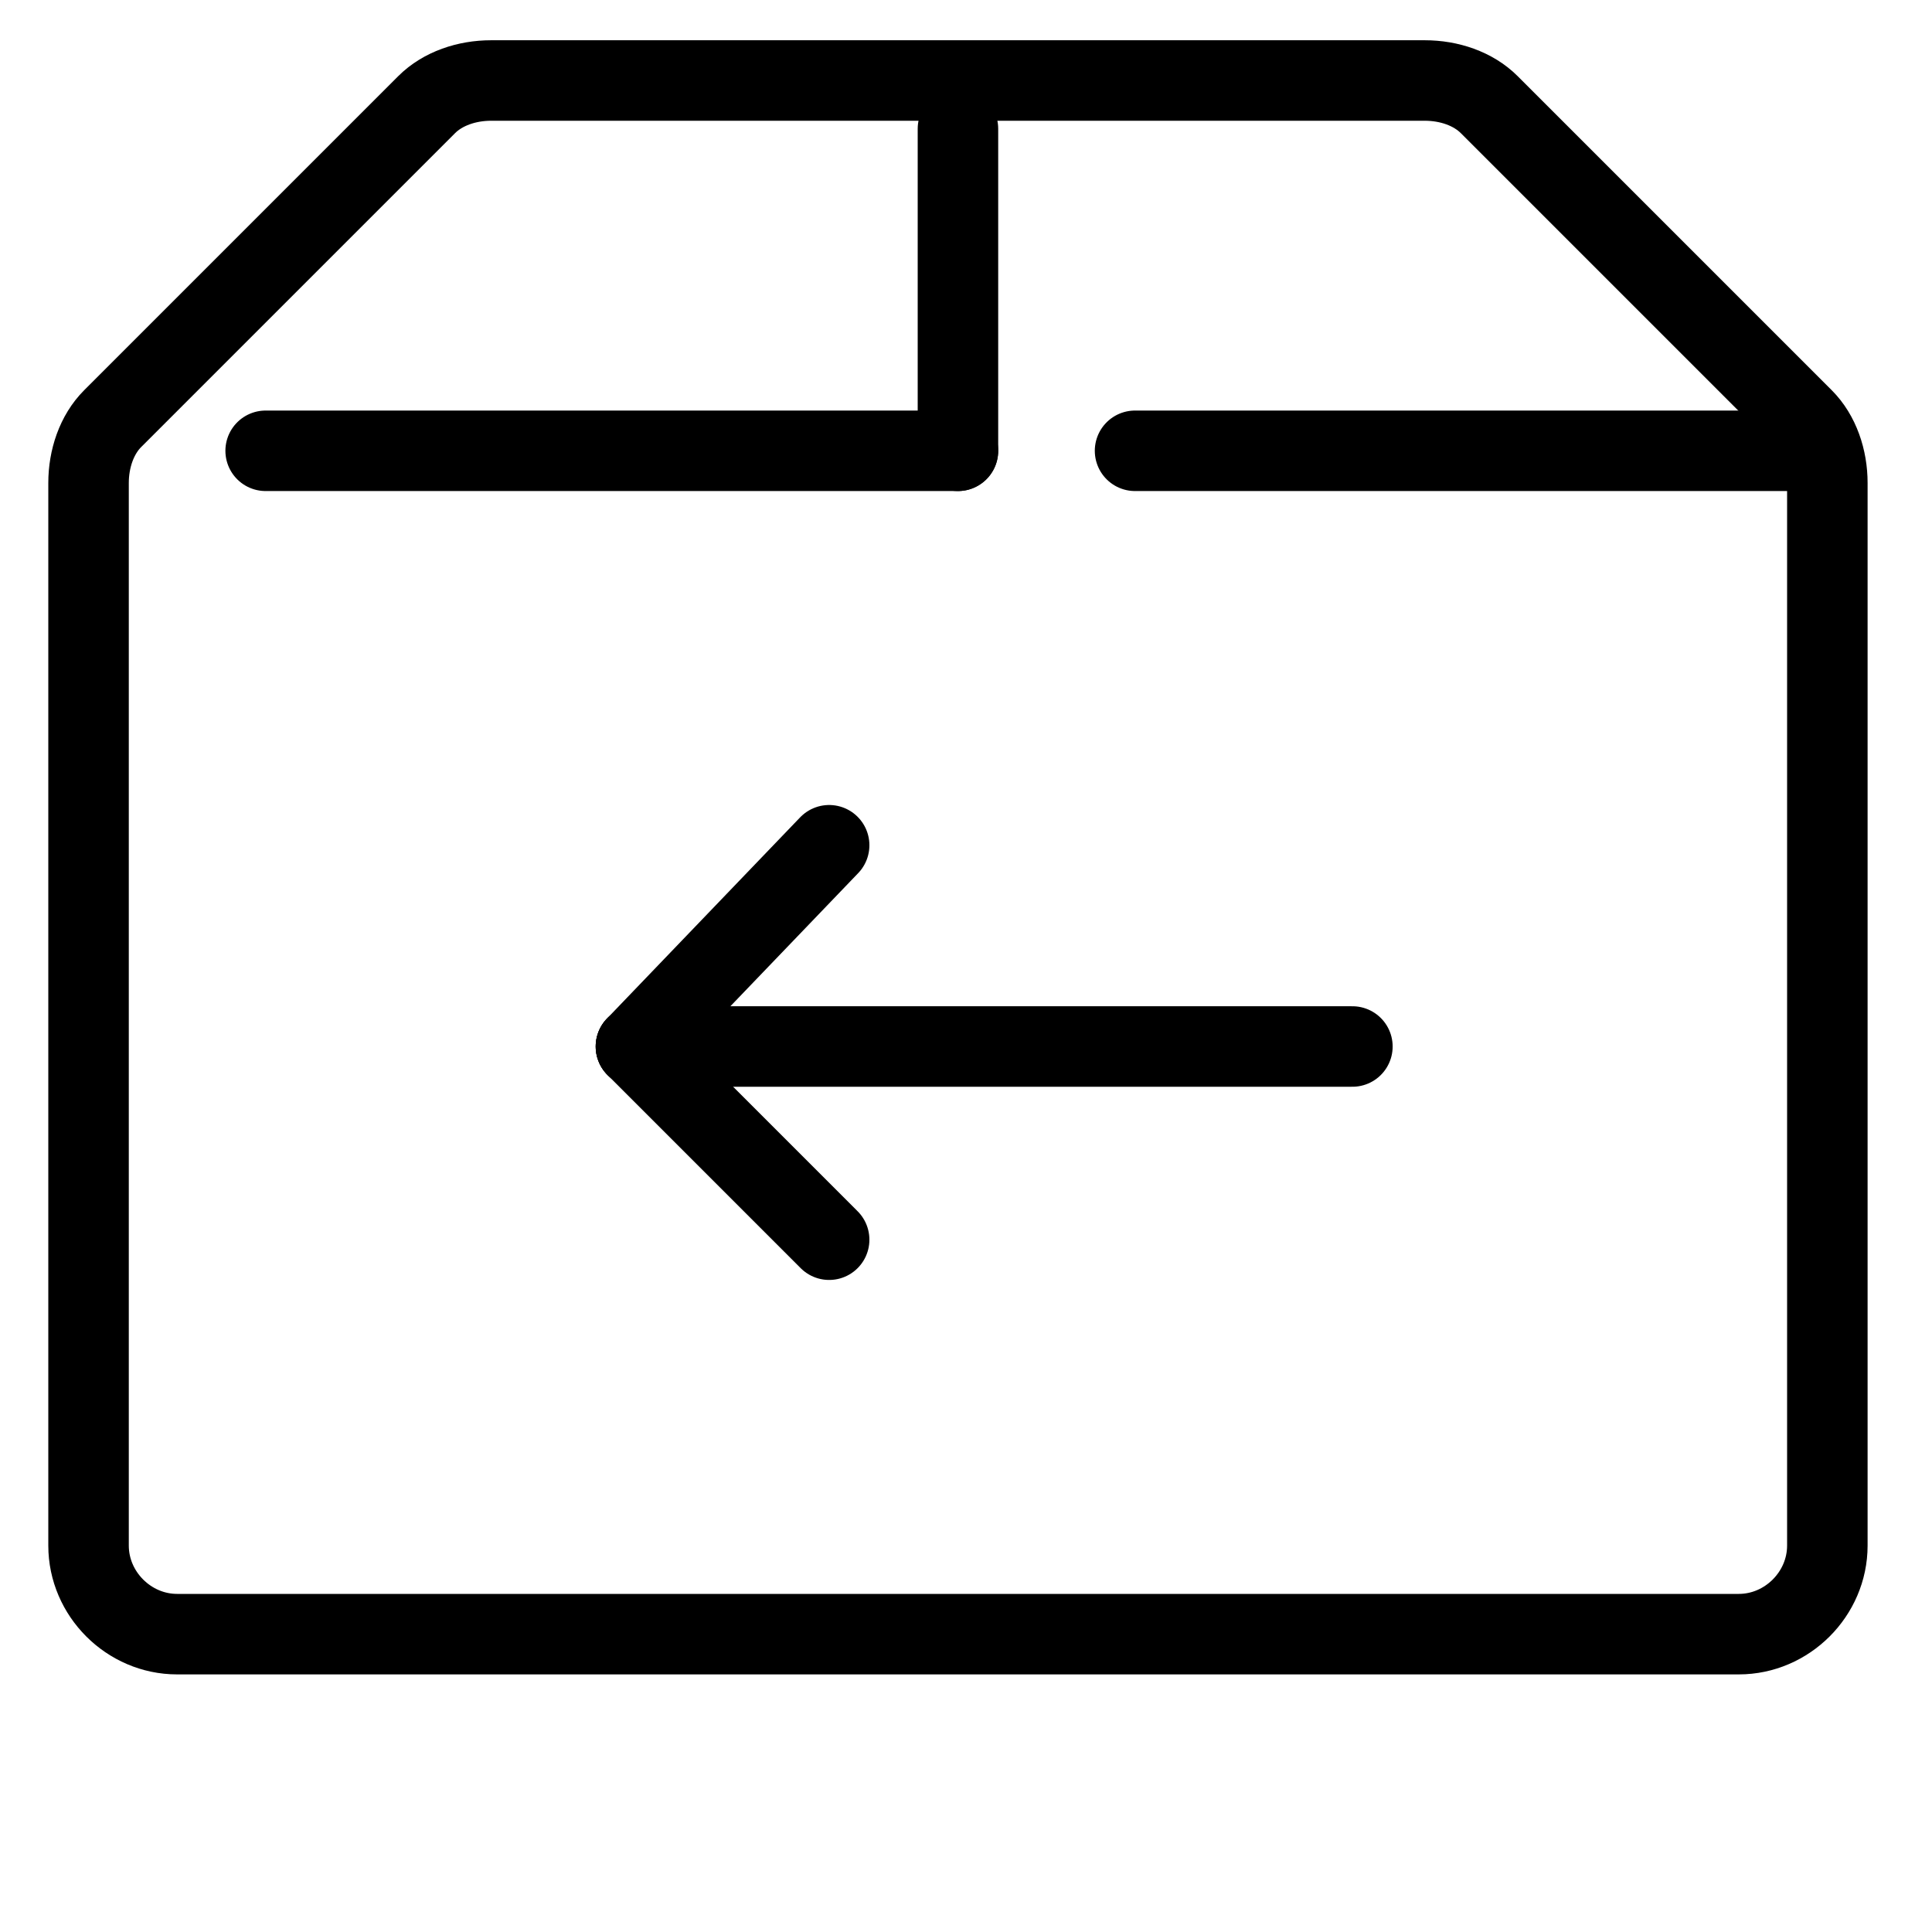 <?xml version="1.0" encoding="utf-8"?>
<!-- Generator: Adobe Illustrator 24.0.1, SVG Export Plug-In . SVG Version: 6.00 Build 0)  -->
<svg version="1.1" id="Layer_1" xmlns="http://www.w3.org/2000/svg" xmlns:xlink="http://www.w3.org/1999/xlink" x="0px" y="0px"
     viewBox="0 0 24 24" style="enable-background:new 0 0 24 24;" xml:space="preserve">
<style type="text/css">
    .st0{fill:none;stroke:#000000;stroke-linecap:round;stroke-linejoin:round;}
</style>
<title></title>
<line class="st0" x1="14.1" y1="5.6" x2="22.6" y2="5.6"/>
<line class="st0" x1="3.3" y1="5.6" x2="11.9" y2="5.6"/>
<line class="st0" x1="11.9" y1="1.6" x2="11.9" y2="5.6"/>
<path class="st0" d="M17.7,1H6.1C5.8,1,5.5,1.1,5.3,1.3L1.4,5.2C1.2,5.4,1.1,5.7,1.1,6v13.2c0,0.6,0.5,1.1,1.1,1.1h19.4
    c0.6,0,1.1-0.5,1.1-1.1V6c0-0.3-0.1-0.6-0.3-0.8l-3.9-3.9C18.3,1.1,18,1,17.7,1z"/>
<path class="st0" d="M15.9,15.5"/>
<path class="st0" d="M7.9,13h8.9"/>
<line class="st0" x1="10.3" y1="15.4" x2="7.9" y2="13"/>
<line class="st0" x1="10.3" y1="10.5" x2="7.9" y2="13"/>
</svg>